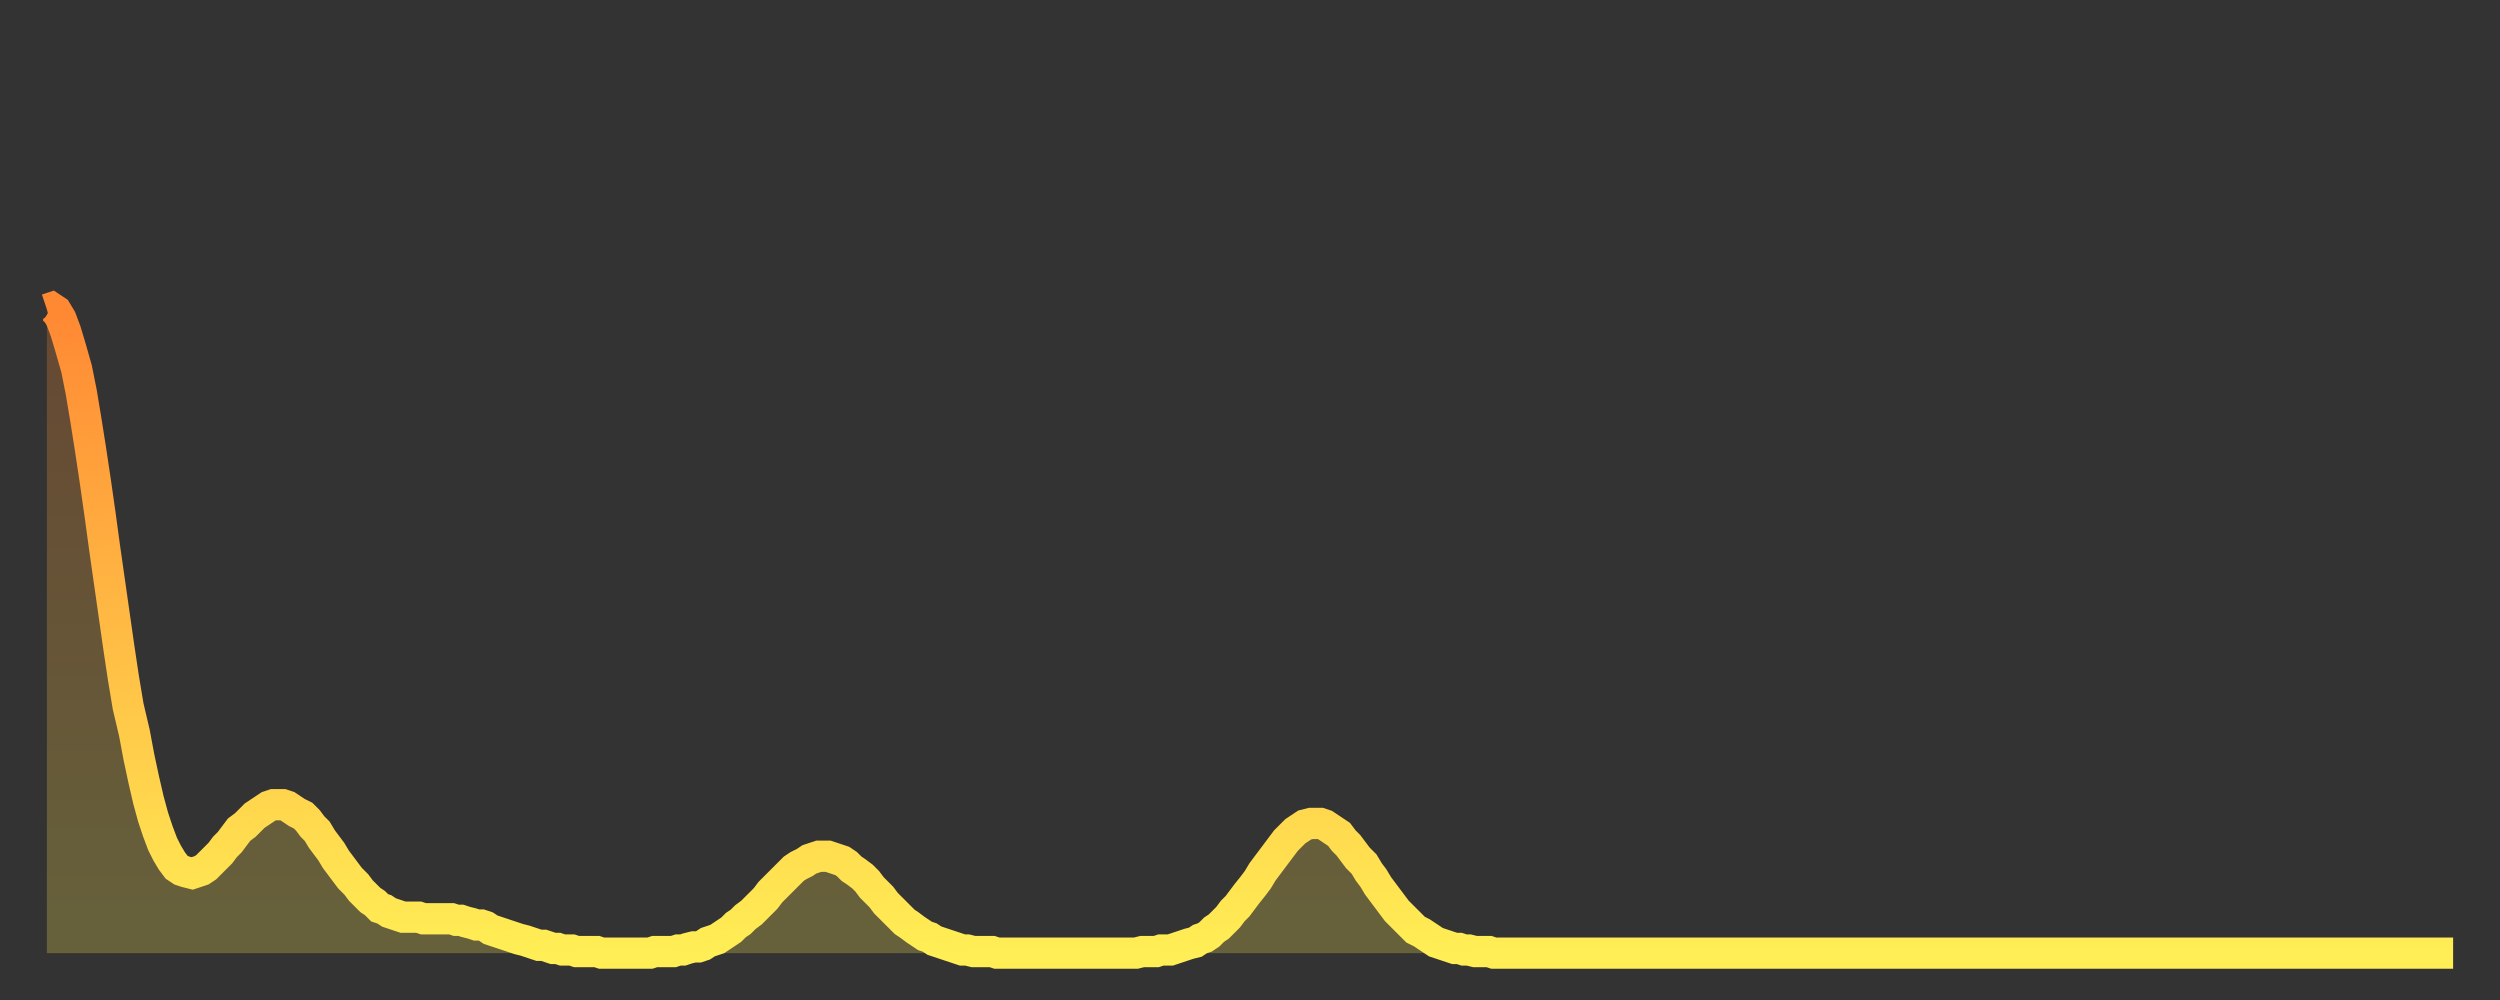 <?xml version="1.0" encoding="utf-8" ?>
<svg baseProfile="full" height="64" version="1.1" width="160" xmlns="http://www.w3.org/2000/svg" xmlns:ev="http://www.w3.org/2001/xml-events" xmlns:xlink="http://www.w3.org/1999/xlink"><rect width="100%" height="100%" fill="#333333" stroke="none"/><defs><linearGradient id="id94194" x1="0" x2="0" y1="0" y2="1"><stop offset="0%" stop-color="#ff8833" /><stop offset="50%" stop-color="#ffbb44" /><stop offset="100%" stop-color="#ffee55" /></linearGradient></defs><g transform="translate(3,3)"><g><path d="M 0.0 16.8 0.3 16.7 0.6 16.9 0.9 17.4 1.2 18.2 1.5 19.2 1.9 20.6 2.2 22.1 2.5 23.9 2.8 25.8 3.1 27.8 3.4 29.9 3.7 32.1 4.0 34.2 4.3 36.3 4.6 38.4 4.9 40.4 5.2 42.2 5.6 43.9 5.9 45.5 6.2 46.9 6.5 48.2 6.8 49.3 7.1 50.2 7.4 51.0 7.7 51.6 8.0 52.1 8.3 52.5 8.6 52.7 8.9 52.8 9.3 52.9 9.6 52.8 9.9 52.7 10.2 52.5 10.5 52.2 10.8 51.9 11.1 51.6 11.4 51.2 11.7 50.9 12.0 50.5 12.3 50.1 12.7 49.8 13.0 49.5 13.3 49.2 13.6 49.0 13.9 48.8 14.2 48.6 14.5 48.5 14.8 48.5 15.1 48.5 15.4 48.6 15.7 48.8 16.0 49.0 16.4 49.2 16.7 49.5 17.0 49.9 17.3 50.2 17.6 50.7 17.9 51.1 18.2 51.5 18.5 52.0 18.8 52.4 19.1 52.8 19.4 53.2 19.8 53.6 20.1 54.0 20.4 54.3 20.7 54.6 21.0 54.8 21.3 55.1 21.6 55.2 21.9 55.4 22.2 55.5 22.5 55.6 22.8 55.7 23.1 55.7 23.5 55.7 23.8 55.7 24.1 55.8 24.4 55.8 24.7 55.8 25.0 55.8 25.3 55.8 25.6 55.8 25.9 55.8 26.2 55.9 26.5 55.9 26.8 56.0 27.2 56.1 27.5 56.2 27.8 56.2 28.1 56.3 28.4 56.5 28.7 56.6 29.0 56.7 29.3 56.8 29.6 56.9 29.9 57.0 30.2 57.1 30.6 57.2 30.9 57.3 31.2 57.4 31.5 57.5 31.8 57.5 32.1 57.6 32.4 57.7 32.7 57.7 33.0 57.8 33.3 57.8 33.6 57.8 33.9 57.9 34.3 57.9 34.6 57.9 34.9 57.9 35.2 57.9 35.5 58.0 35.8 58.0 36.1 58.0 36.4 58.0 36.7 58.0 37.0 58.0 37.3 58.0 37.7 58.0 38.0 58.0 38.3 58.0 38.6 58.0 38.9 57.9 39.2 57.9 39.5 57.9 39.8 57.9 40.1 57.9 40.4 57.8 40.7 57.8 41.0 57.7 41.4 57.6 41.7 57.6 42.0 57.5 42.3 57.3 42.6 57.2 42.9 57.1 43.2 56.9 43.5 56.7 43.8 56.5 44.1 56.2 44.4 56.0 44.7 55.7 45.1 55.4 45.4 55.1 45.7 54.8 46.0 54.5 46.3 54.1 46.6 53.8 46.9 53.5 47.2 53.2 47.5 52.9 47.8 52.6 48.1 52.4 48.5 52.2 48.8 52.0 49.1 51.9 49.4 51.8 49.7 51.8 50.0 51.8 50.3 51.9 50.6 52.0 50.9 52.1 51.2 52.3 51.5 52.6 51.8 52.8 52.2 53.1 52.5 53.4 52.8 53.8 53.1 54.1 53.4 54.4 53.7 54.8 54.0 55.1 54.3 55.4 54.6 55.7 54.9 56.0 55.2 56.2 55.6 56.5 55.9 56.7 56.2 56.9 56.5 57.0 56.8 57.2 57.1 57.3 57.4 57.4 57.7 57.5 58.0 57.6 58.3 57.7 58.6 57.8 58.9 57.8 59.3 57.9 59.6 57.9 59.9 57.9 60.2 57.9 60.5 57.9 60.8 58.0 61.1 58.0 61.4 58.0 61.7 58.0 62.0 58.0 62.3 58.0 62.6 58.0 63.0 58.0 63.3 58.0 63.6 58.0 63.9 58.0 64.2 58.0 64.5 58.0 64.8 58.0 65.1 58.0 65.4 58.0 65.7 58.0 66.0 58.0 66.4 58.0 66.7 58.0 67.0 58.0 67.3 58.0 67.6 58.0 67.9 58.0 68.2 58.0 68.5 58.0 68.8 58.0 69.1 58.0 69.4 58.0 69.7 58.0 70.1 57.9 70.4 57.9 70.7 57.9 71.0 57.9 71.3 57.8 71.6 57.8 71.9 57.8 72.2 57.7 72.5 57.6 72.8 57.5 73.1 57.4 73.5 57.3 73.8 57.1 74.1 57.0 74.4 56.8 74.7 56.5 75.0 56.3 75.3 56.0 75.6 55.7 75.9 55.3 76.2 55.0 76.5 54.6 76.8 54.2 77.2 53.7 77.5 53.3 77.8 52.8 78.1 52.4 78.4 52.0 78.7 51.6 79.0 51.2 79.3 50.8 79.6 50.5 79.9 50.2 80.2 50.0 80.5 49.8 80.9 49.7 81.2 49.7 81.5 49.7 81.8 49.8 82.1 50.0 82.4 50.2 82.7 50.4 83.0 50.8 83.3 51.1 83.6 51.5 83.9 51.9 84.3 52.3 84.6 52.8 84.9 53.2 85.2 53.7 85.5 54.1 85.8 54.5 86.1 54.9 86.4 55.3 86.7 55.6 87.0 55.9 87.3 56.2 87.6 56.5 88.0 56.7 88.3 56.9 88.6 57.1 88.9 57.3 89.2 57.4 89.5 57.5 89.8 57.6 90.1 57.7 90.4 57.7 90.7 57.8 91.0 57.8 91.4 57.9 91.7 57.9 92.0 57.9 92.3 57.9 92.6 58.0 92.9 58.0 93.2 58.0 93.5 58.0 93.8 58.0 94.1 58.0 94.4 58.0 94.7 58.0 95.1 58.0 95.4 58.0 95.7 58.0 96.0 58.0 96.3 58.0 96.6 58.0 96.9 58.0 97.2 58.0 97.5 58.0 97.8 58.0 98.1 58.0 98.4 58.0 98.8 58.0 99.1 58.0 99.4 58.0 99.7 58.0 100.0 58.0 100.3 58.0 100.6 58.0 100.9 58.0 101.2 58.0 101.5 58.0 101.8 58.0 102.2 58.0 102.5 58.0 102.8 58.0 103.1 58.0 103.4 58.0 103.7 58.0 104.0 58.0 104.3 58.0 104.6 58.0 104.9 58.0 105.2 58.0 105.5 58.0 105.9 58.0 106.2 58.0 106.5 58.0 106.8 58.0 107.1 58.0 107.4 58.0 107.7 58.0 108.0 58.0 108.3 58.0 108.6 58.0 108.9 58.0 109.3 58.0 109.6 58.0 109.9 58.0 110.2 58.0 110.5 58.0 110.8 58.0 111.1 58.0 111.4 58.0 111.7 58.0 112.0 58.0 112.3 58.0 112.6 58.0 113.0 58.0 113.3 58.0 113.6 58.0 113.9 58.0 114.2 58.0 114.5 58.0 114.8 58.0 115.1 58.0 115.4 58.0 115.7 58.0 116.0 58.0 116.3 58.0 116.7 58.0 117.0 58.0 117.3 58.0 117.6 58.0 117.9 58.0 118.2 58.0 118.5 58.0 118.8 58.0 119.1 58.0 119.4 58.0 119.7 58.0 120.1 58.0 120.4 58.0 120.7 58.0 121.0 58.0 121.3 58.0 121.6 58.0 121.9 58.0 122.2 58.0 122.5 58.0 122.8 58.0 123.1 58.0 123.4 58.0 123.8 58.0 124.1 58.0 124.4 58.0 124.7 58.0 125.0 58.0 125.3 58.0 125.6 58.0 125.9 58.0 126.2 58.0 126.5 58.0 126.8 58.0 127.2 58.0 127.5 58.0 127.8 58.0 128.1 58.0 128.4 58.0 128.7 58.0 129.0 58.0 129.3 58.0 129.6 58.0 129.9 58.0 130.2 58.0 130.5 58.0 130.9 58.0 131.2 58.0 131.5 58.0 131.8 58.0 132.1 58.0 132.4 58.0 132.7 58.0 133.0 58.0 133.3 58.0 133.6 58.0 133.9 58.0 134.2 58.0 134.6 58.0 134.9 58.0 135.2 58.0 135.5 58.0 135.8 58.0 136.1 58.0 136.4 58.0 136.7 58.0 137.0 58.0 137.3 58.0 137.6 58.0 138.0 58.0 138.3 58.0 138.6 58.0 138.9 58.0 139.2 58.0 139.5 58.0 139.8 58.0 140.1 58.0 140.4 58.0 140.7 58.0 141.0 58.0 141.3 58.0 141.7 58.0 142.0 58.0 142.3 58.0 142.6 58.0 142.9 58.0 143.2 58.0 143.5 58.0 143.8 58.0 144.1 58.0 144.4 58.0 144.7 58.0 145.1 58.0 145.4 58.0 145.7 58.0 146.0 58.0 146.3 58.0 146.6 58.0 146.9 58.0 147.2 58.0 147.5 58.0 147.8 58.0 148.1 58.0 148.4 58.0 148.8 58.0 149.1 58.0 149.4 58.0 149.7 58.0 150.0 58.0 150.3 58.0 150.6 58.0 150.9 58.0 151.2 58.0 151.5 58.0 151.8 58.0 152.1 58.0 152.5 58.0 152.8 58.0 153.1 58.0 153.4 58.0 153.7 58.0 154.0 58.0" fill="none" id="graph-curve" opacity="1" stroke="url(#id94194)" stroke-width="2" /><path d="M 0 58 L 0.0 16.8 0.3 16.7 0.6 16.9 0.9 17.4 1.2 18.2 1.5 19.2 1.9 20.6 2.2 22.1 2.5 23.9 2.8 25.8 3.1 27.8 3.4 29.9 3.7 32.1 4.0 34.2 4.3 36.3 4.6 38.4 4.9 40.4 5.2 42.2 5.6 43.9 5.9 45.5 6.2 46.9 6.5 48.2 6.8 49.3 7.1 50.2 7.4 51.0 7.7 51.6 8.0 52.1 8.3 52.5 8.6 52.7 8.9 52.8 9.3 52.9 9.6 52.8 9.9 52.7 10.2 52.5 10.5 52.2 10.8 51.9 11.1 51.6 11.4 51.2 11.7 50.9 12.0 50.5 12.3 50.1 12.7 49.8 13.0 49.5 13.3 49.2 13.6 49.0 13.9 48.8 14.2 48.6 14.5 48.5 14.8 48.5 15.1 48.5 15.4 48.6 15.7 48.8 16.0 49.0 16.4 49.2 16.7 49.5 17.0 49.9 17.3 50.2 17.6 50.7 17.9 51.1 18.2 51.5 18.5 52.0 18.8 52.4 19.1 52.8 19.4 53.2 19.8 53.6 20.1 54.0 20.4 54.3 20.7 54.6 21.0 54.8 21.3 55.1 21.6 55.2 21.9 55.4 22.2 55.5 22.5 55.6 22.8 55.7 23.1 55.7 23.5 55.7 23.8 55.7 24.1 55.8 24.4 55.8 24.7 55.8 25.0 55.8 25.3 55.8 25.6 55.8 25.9 55.8 26.2 55.9 26.5 55.9 26.8 56.0 27.2 56.1 27.5 56.2 27.8 56.2 28.1 56.3 28.4 56.5 28.7 56.6 29.0 56.7 29.3 56.8 29.6 56.9 29.9 57.0 30.2 57.1 30.6 57.2 30.9 57.3 31.2 57.4 31.5 57.5 31.8 57.5 32.1 57.6 32.4 57.7 32.7 57.7 33.0 57.8 33.3 57.8 33.6 57.8 33.9 57.9 34.3 57.9 34.6 57.9 34.9 57.9 35.2 57.9 35.5 58.0 35.8 58.0 36.1 58.0 36.4 58.0 36.7 58.0 37.0 58.0 37.3 58.0 37.7 58.0 38.0 58.0 38.3 58.0 38.6 58.0 38.9 57.9 39.2 57.9 39.5 57.9 39.8 57.9 40.1 57.9 40.4 57.8 40.7 57.8 41.0 57.7 41.4 57.6 41.7 57.6 42.0 57.5 42.3 57.3 42.6 57.2 42.9 57.1 43.2 56.9 43.5 56.7 43.8 56.5 44.1 56.2 44.4 56.0 44.7 55.7 45.1 55.4 45.4 55.1 45.7 54.8 46.0 54.5 46.3 54.1 46.6 53.8 46.9 53.5 47.2 53.2 47.5 52.9 47.8 52.6 48.1 52.4 48.5 52.2 48.8 52.0 49.1 51.9 49.4 51.8 49.7 51.8 50.0 51.8 50.3 51.9 50.6 52.0 50.9 52.1 51.2 52.3 51.5 52.6 51.8 52.8 52.2 53.1 52.5 53.4 52.8 53.8 53.1 54.1 53.4 54.4 53.7 54.8 54.0 55.1 54.3 55.4 54.6 55.7 54.9 56.0 55.2 56.2 55.6 56.5 55.9 56.7 56.2 56.9 56.5 57.0 56.8 57.2 57.1 57.3 57.4 57.4 57.7 57.5 58.0 57.6 58.3 57.7 58.6 57.8 58.9 57.8 59.3 57.9 59.6 57.9 59.9 57.9 60.2 57.9 60.5 57.9 60.8 58.0 61.1 58.0 61.4 58.0 61.7 58.0 62.0 58.0 62.3 58.0 62.6 58.0 63.0 58.0 63.3 58.0 63.6 58.0 63.9 58.0 64.2 58.0 64.5 58.0 64.8 58.0 65.1 58.0 65.4 58.0 65.7 58.0 66.0 58.0 66.4 58.0 66.7 58.0 67.0 58.0 67.3 58.0 67.6 58.0 67.9 58.0 68.2 58.0 68.5 58.0 68.8 58.0 69.1 58.0 69.4 58.0 69.7 58.0 70.1 57.9 70.4 57.9 70.7 57.9 71.0 57.9 71.3 57.8 71.6 57.8 71.9 57.8 72.2 57.7 72.5 57.6 72.8 57.5 73.1 57.4 73.5 57.3 73.8 57.1 74.1 57.0 74.4 56.8 74.7 56.5 75.0 56.3 75.3 56.0 75.6 55.7 75.9 55.3 76.2 55.0 76.5 54.6 76.8 54.2 77.2 53.7 77.5 53.3 77.8 52.8 78.1 52.4 78.4 52.0 78.7 51.6 79.0 51.2 79.3 50.8 79.6 50.5 79.9 50.2 80.2 50.0 80.5 49.8 80.9 49.7 81.2 49.7 81.5 49.7 81.8 49.8 82.1 50.0 82.4 50.2 82.7 50.4 83.0 50.8 83.3 51.1 83.6 51.5 83.9 51.9 84.3 52.3 84.6 52.8 84.9 53.2 85.2 53.7 85.5 54.1 85.8 54.5 86.1 54.9 86.4 55.3 86.7 55.6 87.0 55.9 87.3 56.2 87.6 56.5 88.0 56.7 88.3 56.9 88.6 57.1 88.9 57.3 89.2 57.4 89.5 57.5 89.8 57.6 90.1 57.7 90.4 57.7 90.7 57.8 91.0 57.8 91.4 57.9 91.7 57.9 92.0 57.9 92.3 57.9 92.6 58.0 92.9 58.0 93.2 58.0 93.5 58.0 93.8 58.0 94.1 58.0 94.4 58.0 94.7 58.0 95.1 58.0 95.4 58.0 95.7 58.0 96.0 58.0 96.3 58.0 96.6 58.0 96.9 58.0 97.2 58.0 97.5 58.0 97.8 58.0 98.1 58.0 98.4 58.0 98.8 58.0 99.1 58.0 99.4 58.0 99.7 58.0 100.0 58.0 100.3 58.0 100.6 58.0 100.9 58.0 101.2 58.0 101.5 58.0 101.8 58.0 102.2 58.0 102.5 58.0 102.8 58.0 103.1 58.0 103.4 58.0 103.7 58.0 104.0 58.0 104.3 58.0 104.6 58.0 104.9 58.0 105.2 58.0 105.5 58.0 105.9 58.0 106.2 58.0 106.5 58.0 106.8 58.0 107.1 58.0 107.4 58.0 107.7 58.0 108.0 58.0 108.3 58.0 108.6 58.0 108.9 58.0 109.3 58.0 109.6 58.0 109.9 58.0 110.2 58.0 110.5 58.0 110.8 58.0 111.1 58.0 111.4 58.0 111.7 58.0 112.0 58.0 112.3 58.0 112.6 58.0 113.0 58.0 113.3 58.0 113.6 58.0 113.9 58.0 114.2 58.0 114.5 58.0 114.8 58.0 115.1 58.0 115.4 58.0 115.7 58.0 116.0 58.0 116.3 58.0 116.7 58.0 117.0 58.0 117.3 58.0 117.6 58.0 117.9 58.0 118.2 58.0 118.5 58.0 118.8 58.0 119.1 58.0 119.4 58.0 119.7 58.0 120.1 58.0 120.4 58.0 120.7 58.0 121.0 58.0 121.3 58.0 121.6 58.0 121.9 58.0 122.2 58.0 122.5 58.0 122.8 58.0 123.1 58.0 123.4 58.0 123.8 58.0 124.1 58.0 124.4 58.0 124.7 58.0 125.0 58.0 125.3 58.0 125.6 58.0 125.9 58.0 126.2 58.0 126.5 58.0 126.8 58.0 127.2 58.0 127.5 58.0 127.8 58.0 128.1 58.0 128.4 58.0 128.7 58.0 129.0 58.0 129.3 58.0 129.6 58.0 129.9 58.0 130.2 58.0 130.5 58.0 130.9 58.0 131.2 58.0 131.5 58.0 131.8 58.0 132.1 58.0 132.4 58.0 132.7 58.0 133.0 58.0 133.3 58.0 133.6 58.0 133.9 58.0 134.2 58.0 134.6 58.0 134.9 58.0 135.2 58.0 135.5 58.0 135.8 58.0 136.1 58.0 136.4 58.0 136.7 58.0 137.0 58.0 137.3 58.0 137.6 58.0 138.0 58.0 138.3 58.0 138.6 58.0 138.9 58.0 139.2 58.0 139.5 58.0 139.8 58.0 140.1 58.0 140.4 58.0 140.7 58.0 141.0 58.0 141.3 58.0 141.7 58.0 142.0 58.0 142.3 58.0 142.6 58.0 142.9 58.0 143.2 58.0 143.5 58.0 143.8 58.0 144.1 58.0 144.4 58.0 144.7 58.0 145.1 58.0 145.4 58.0 145.7 58.0 146.0 58.0 146.3 58.0 146.6 58.0 146.9 58.0 147.2 58.0 147.5 58.0 147.8 58.0 148.1 58.0 148.4 58.0 148.8 58.0 149.1 58.0 149.4 58.0 149.7 58.0 150.0 58.0 150.3 58.0 150.6 58.0 150.9 58.0 151.2 58.0 151.5 58.0 151.8 58.0 152.1 58.0 152.5 58.0 152.8 58.0 153.1 58.0 153.4 58.0 153.7 58.0 154.0 58.0 154 58" fill="url(#id94194)" fill-opacity=".25" id="graph-shadow" /></g></g></svg>